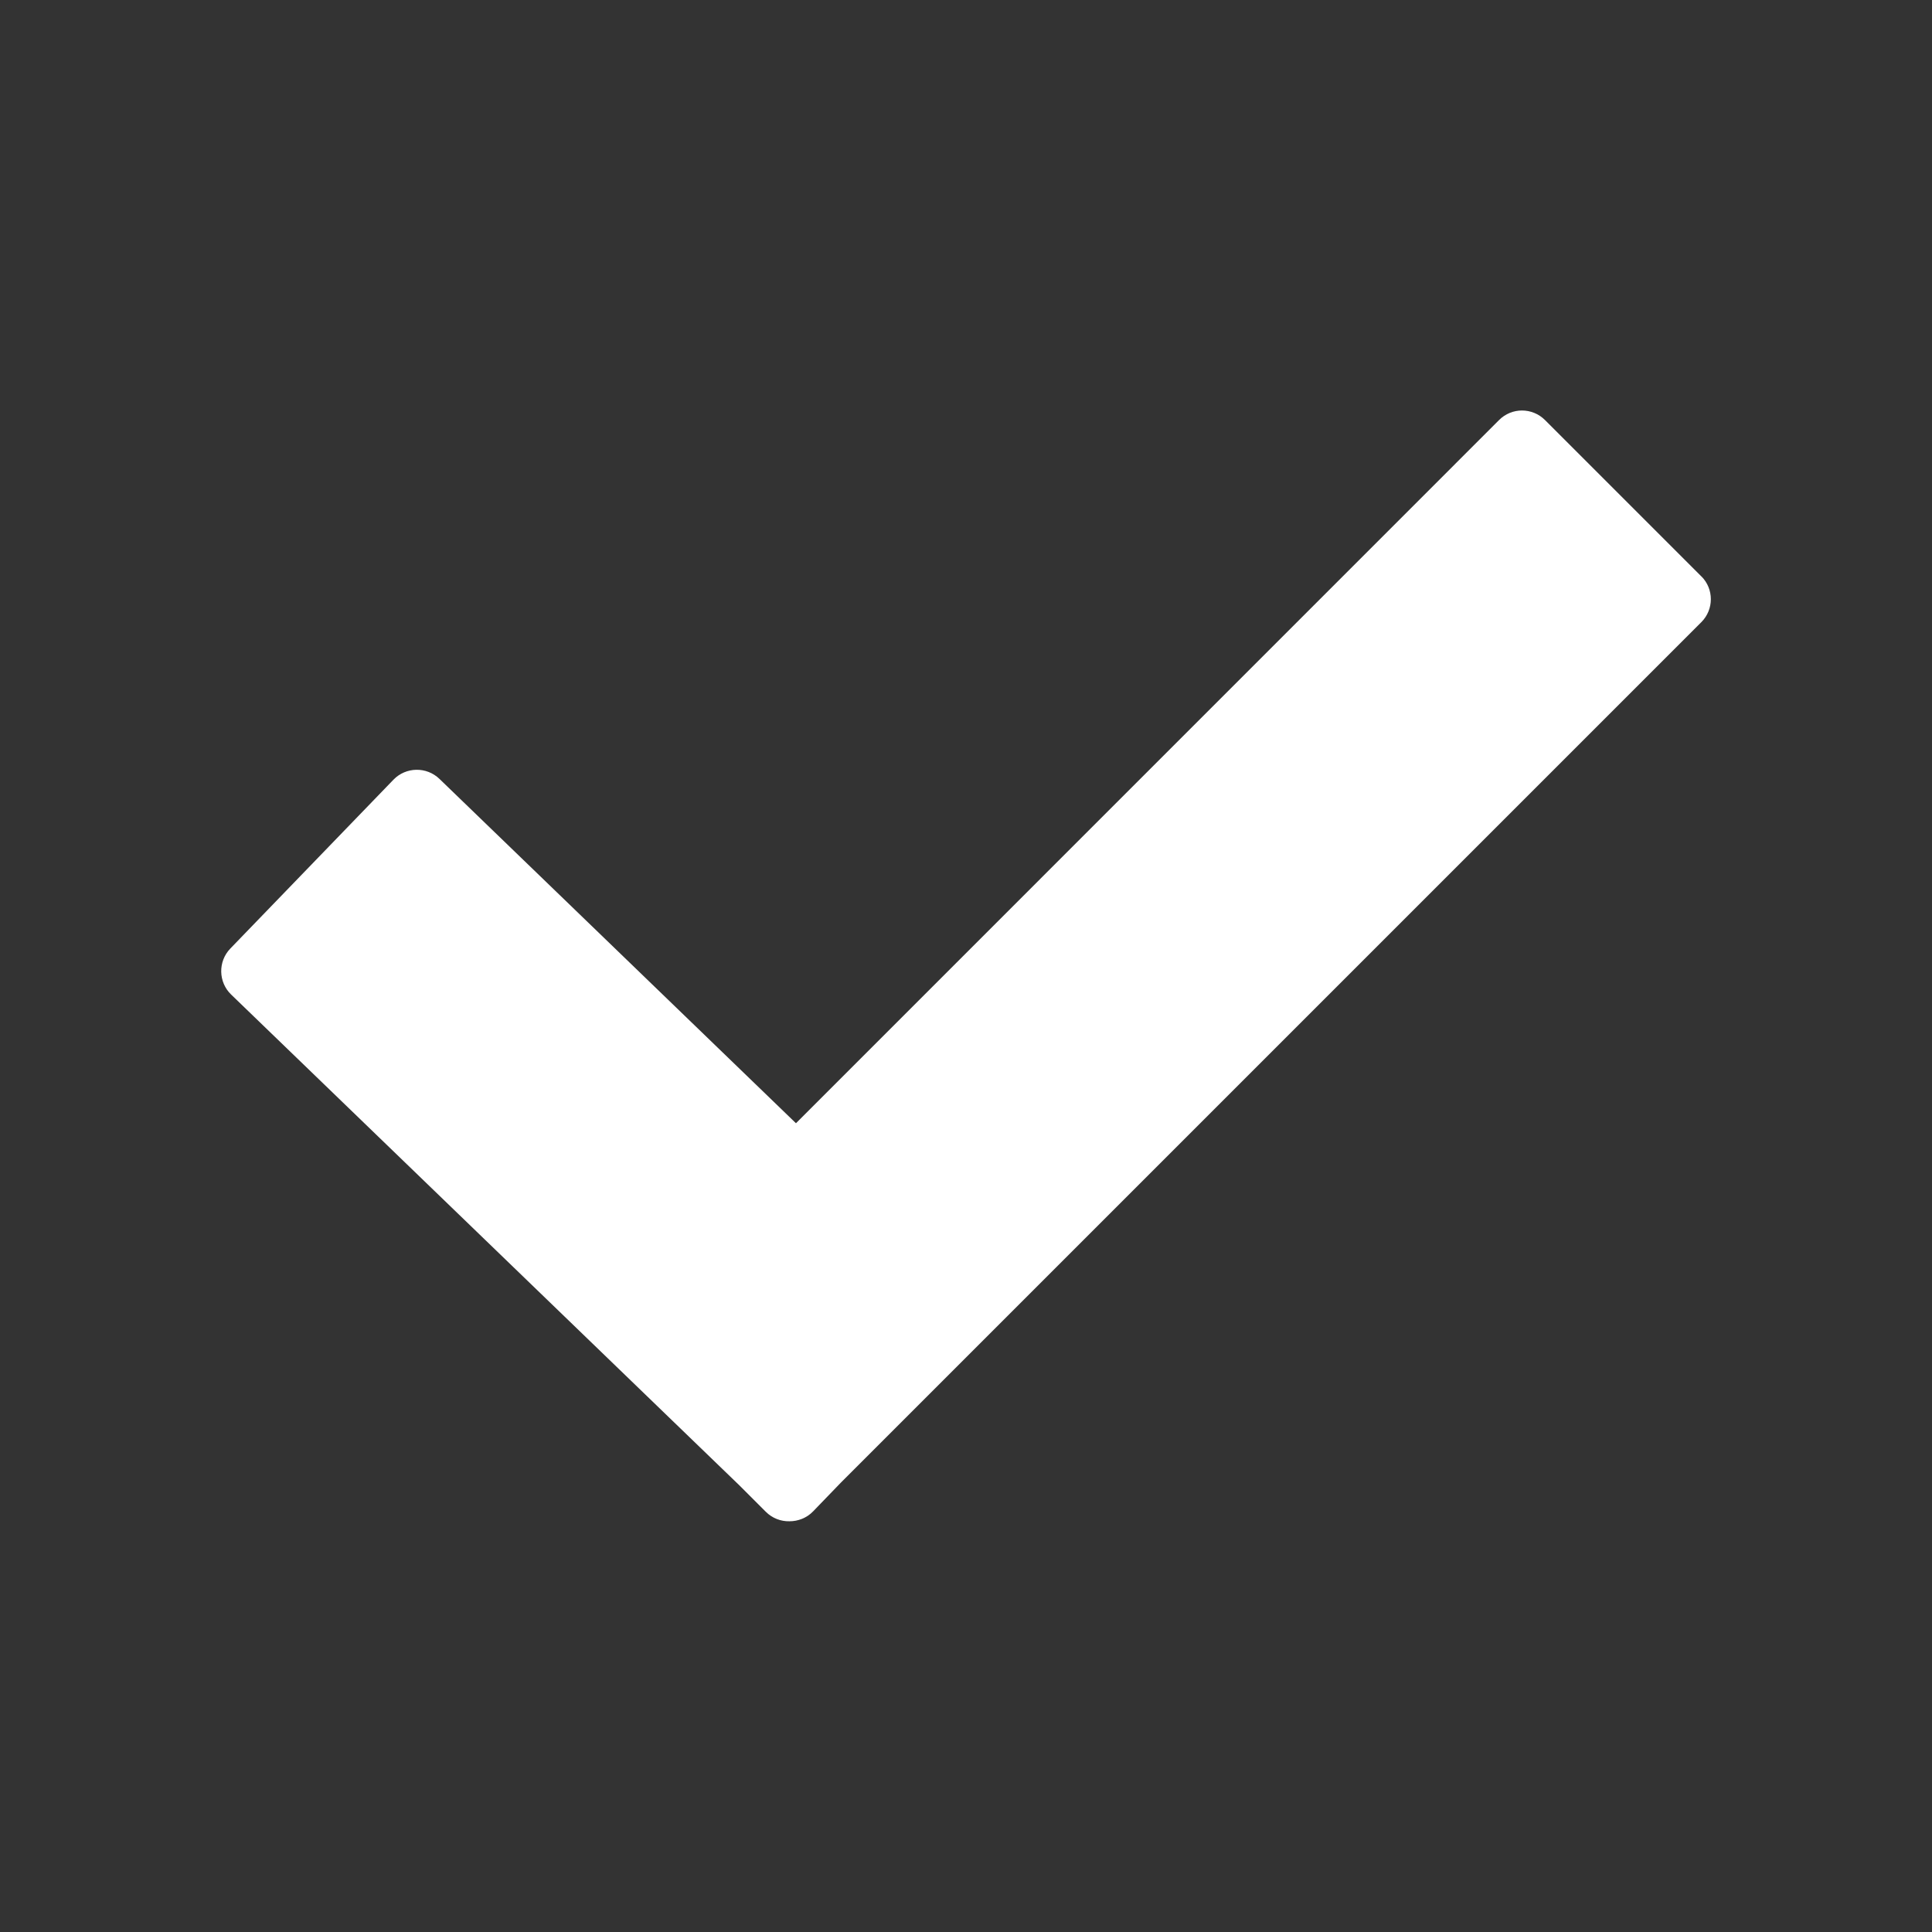 <?xml version="1.0" encoding="UTF-8"?>
<svg id="Layer_1" data-name="Layer 1" xmlns="http://www.w3.org/2000/svg" viewBox="0 0 216 216">
  <rect x="0" y="0" width="216" height="216" fill="#333333" stroke="none"/>
  <defs>
    <style>
      .cls-1 {
        fill: #fff;
      }
    </style>
  </defs>
  <path class="cls-1" d="m190.21,64.44l-17.48-17.48c-1.42-1.42-3.72-1.42-5.13,0l-78.61,78.62-39.86-38.5c-1.44-1.39-3.75-1.35-5.14.09l-18.24,18.88c-1.39,1.44-1.35,3.75.09,5.14l56.86,54.91,2.92,2.92c.73.73,1.69,1.08,2.64,1.06.96,0,1.93-.36,2.65-1.11l3.07-3.18,96.23-96.23c1.42-1.42,1.42-3.72,0-5.13Z"/>
</svg>